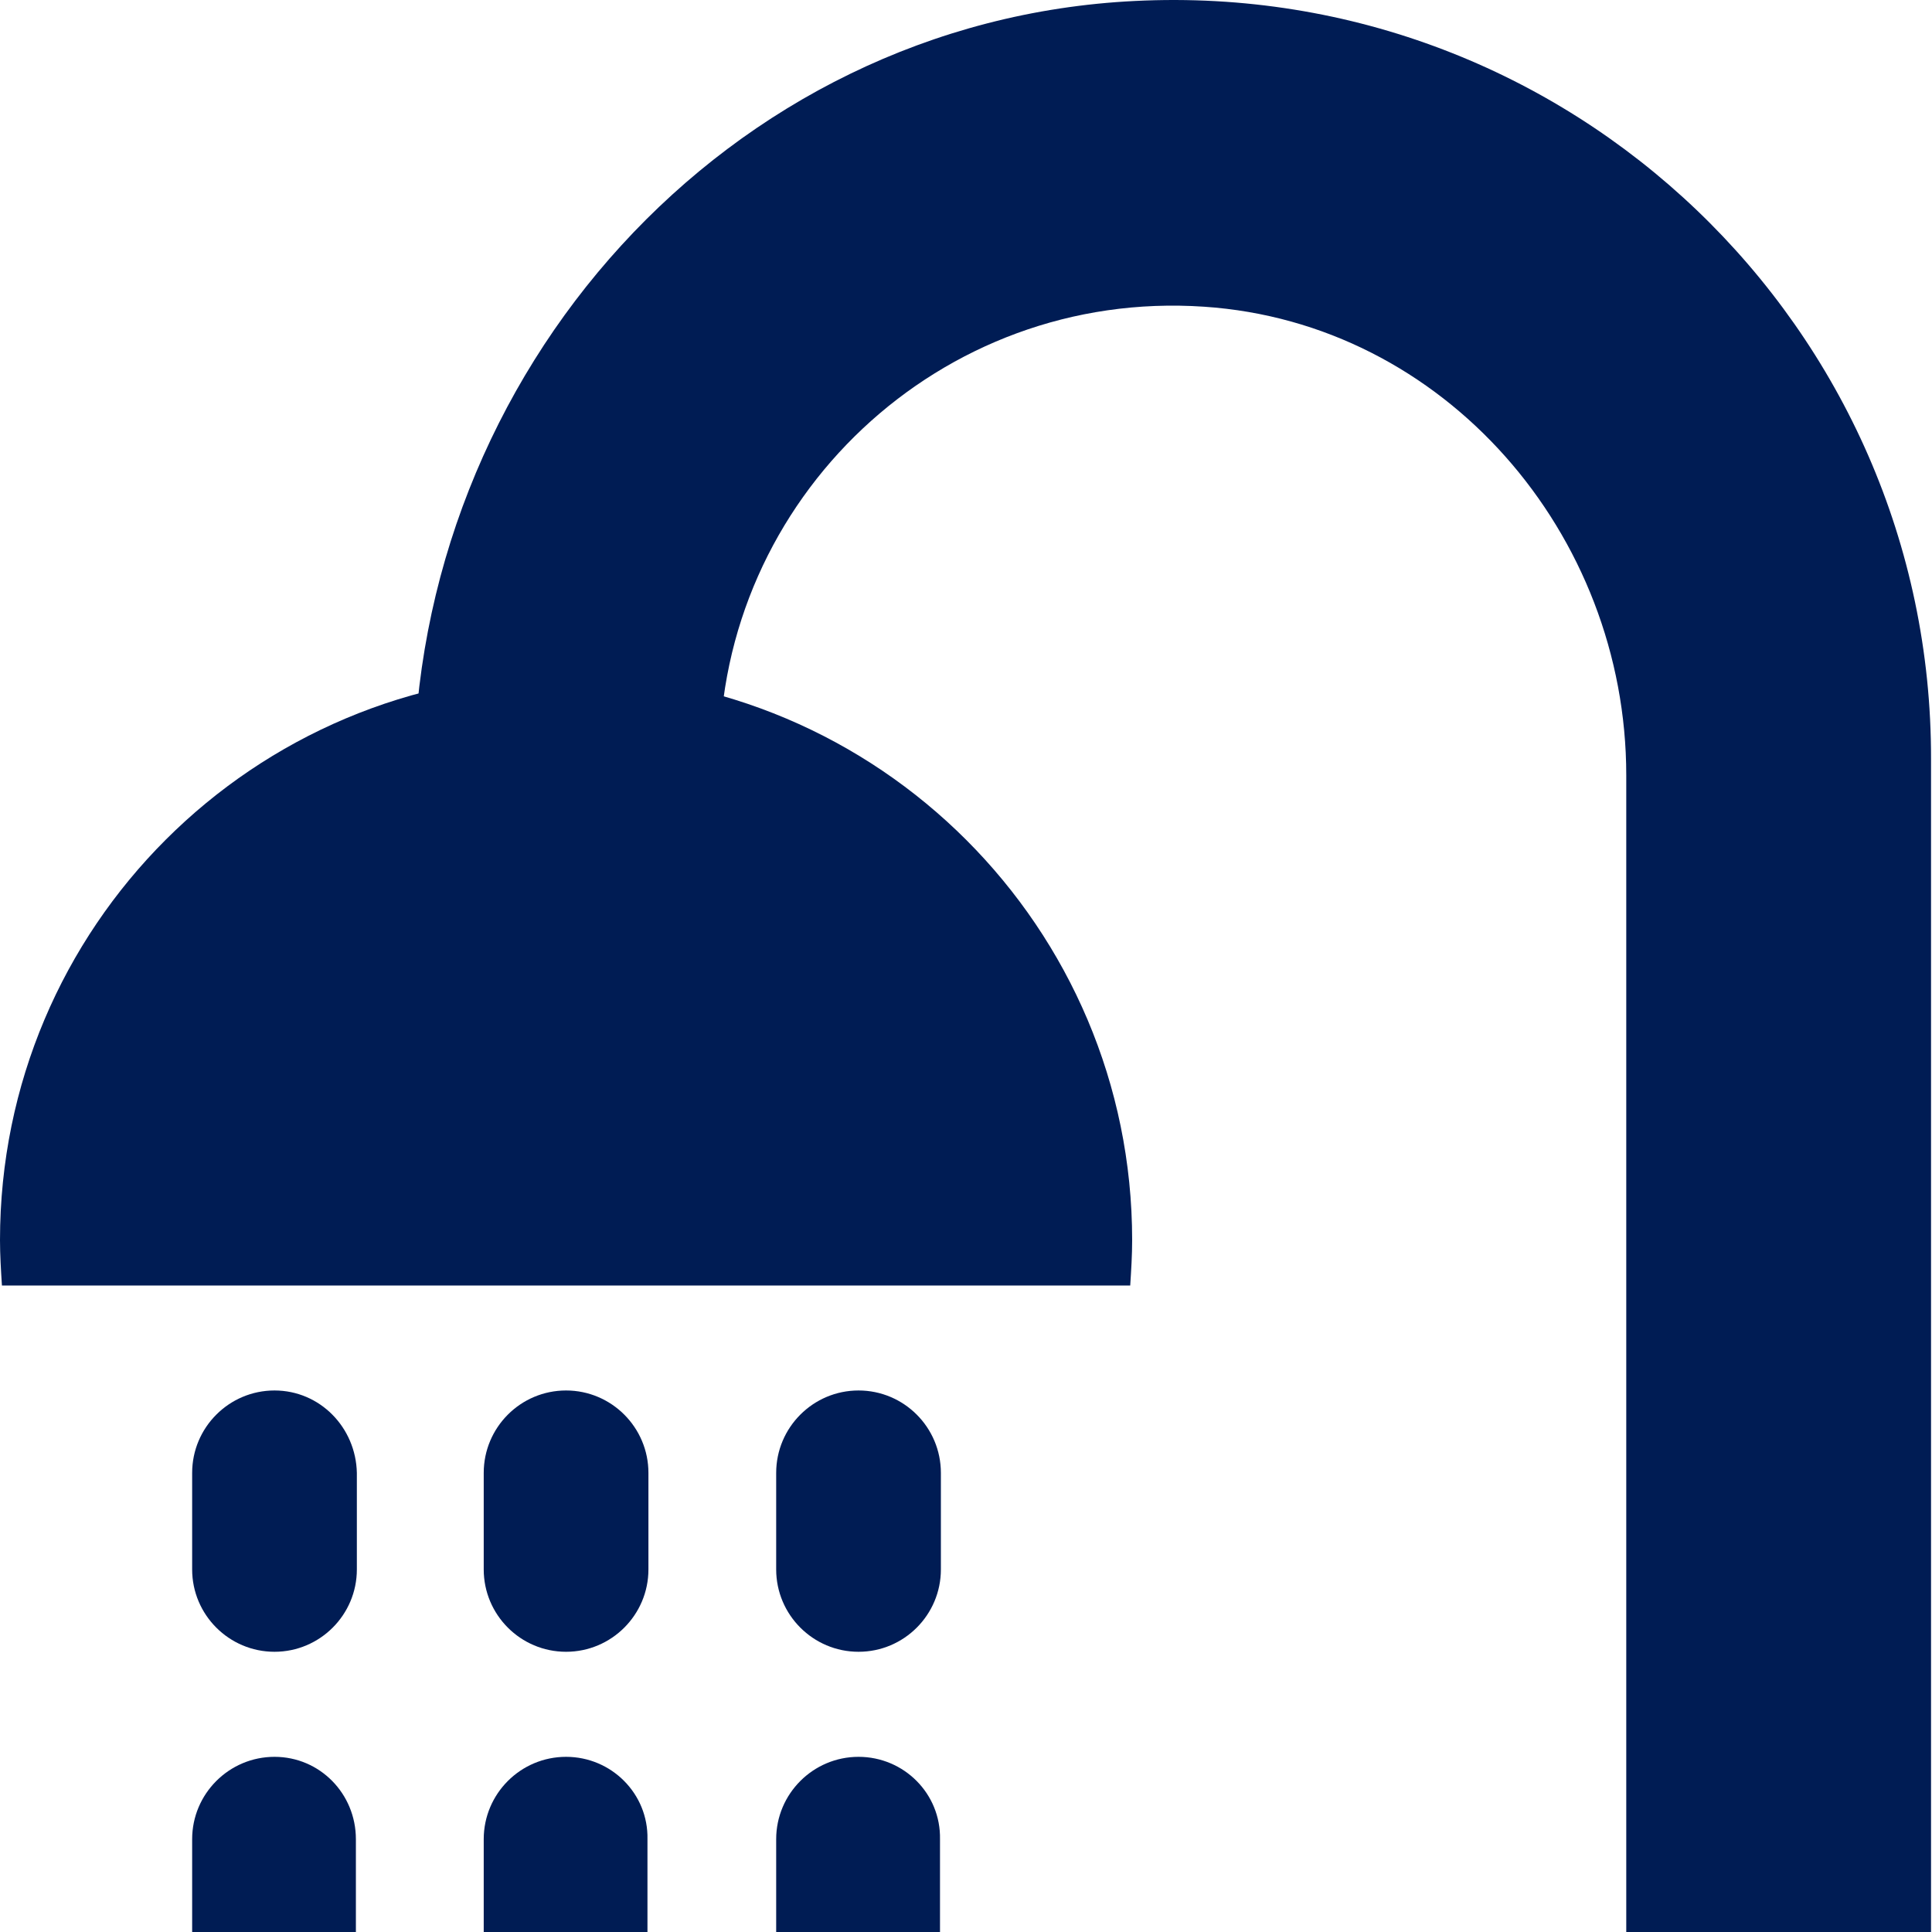 <svg width="24" height="24" viewBox="0 0 24 24" fill="none" xmlns="http://www.w3.org/2000/svg">
<g clip-path="url(#clip0_425_4815)">
<path d="M14.04 15.969C14.052 15.781 14.064 15.593 14.064 15.405C14.064 11.524 10.912 8.373 7.032 8.373C3.151 8.373 0 11.513 0 15.405C0 15.593 0.012 15.781 0.024 15.969H14.04Z" fill="#001C54"/>
<path d="M7.032 17.273C6.467 17.273 6.009 17.732 6.009 18.297V19.496C6.009 20.06 6.467 20.519 7.032 20.519C7.596 20.519 8.055 20.06 8.055 19.496V18.297C8.055 17.732 7.596 17.273 7.032 17.273Z" fill="#001C54"/>
<path d="M7.032 21.824C6.467 21.824 6.009 22.283 6.009 22.847V24H8.043V22.847C8.055 22.283 7.596 21.824 7.032 21.824Z" fill="#001C54"/>
<path d="M10.665 17.273C10.101 17.273 9.642 17.732 9.642 18.297V19.496C9.642 20.06 10.101 20.519 10.665 20.519C11.23 20.519 11.688 20.06 11.688 19.496V18.297C11.688 17.732 11.23 17.273 10.665 17.273Z" fill="#001C54"/>
<path d="M10.665 21.824C10.101 21.824 9.642 22.283 9.642 22.847V24H11.677V22.847C11.688 22.283 11.23 21.824 10.665 21.824Z" fill="#001C54"/>
<path d="M3.41 17.273C2.846 17.273 2.387 17.732 2.387 18.297V19.496C2.387 20.06 2.846 20.519 3.41 20.519C3.974 20.519 4.433 20.06 4.433 19.496V18.297C4.421 17.732 3.974 17.273 3.41 17.273Z" fill="#001C54"/>
<path d="M3.41 21.824C2.846 21.824 2.387 22.283 2.387 22.847V24H4.421V22.847C4.421 22.283 3.974 21.824 3.41 21.824Z" fill="#001C54"/>
<path d="M14.099 0.012C9.031 0.259 5.139 4.633 5.139 9.701V15.134H8.937V9.431C8.937 6.197 11.677 3.587 14.957 3.81C17.944 4.01 20.202 6.632 20.202 9.631V24H23.988V9.431C24 4.069 19.508 -0.258 14.099 0.012Z" fill="#001C54"/>
</g>
<defs>
<clipPath id="clip0_425_4815">
<rect width="24" height="24" fill="white"/>
</clipPath>
</defs>
</svg>
